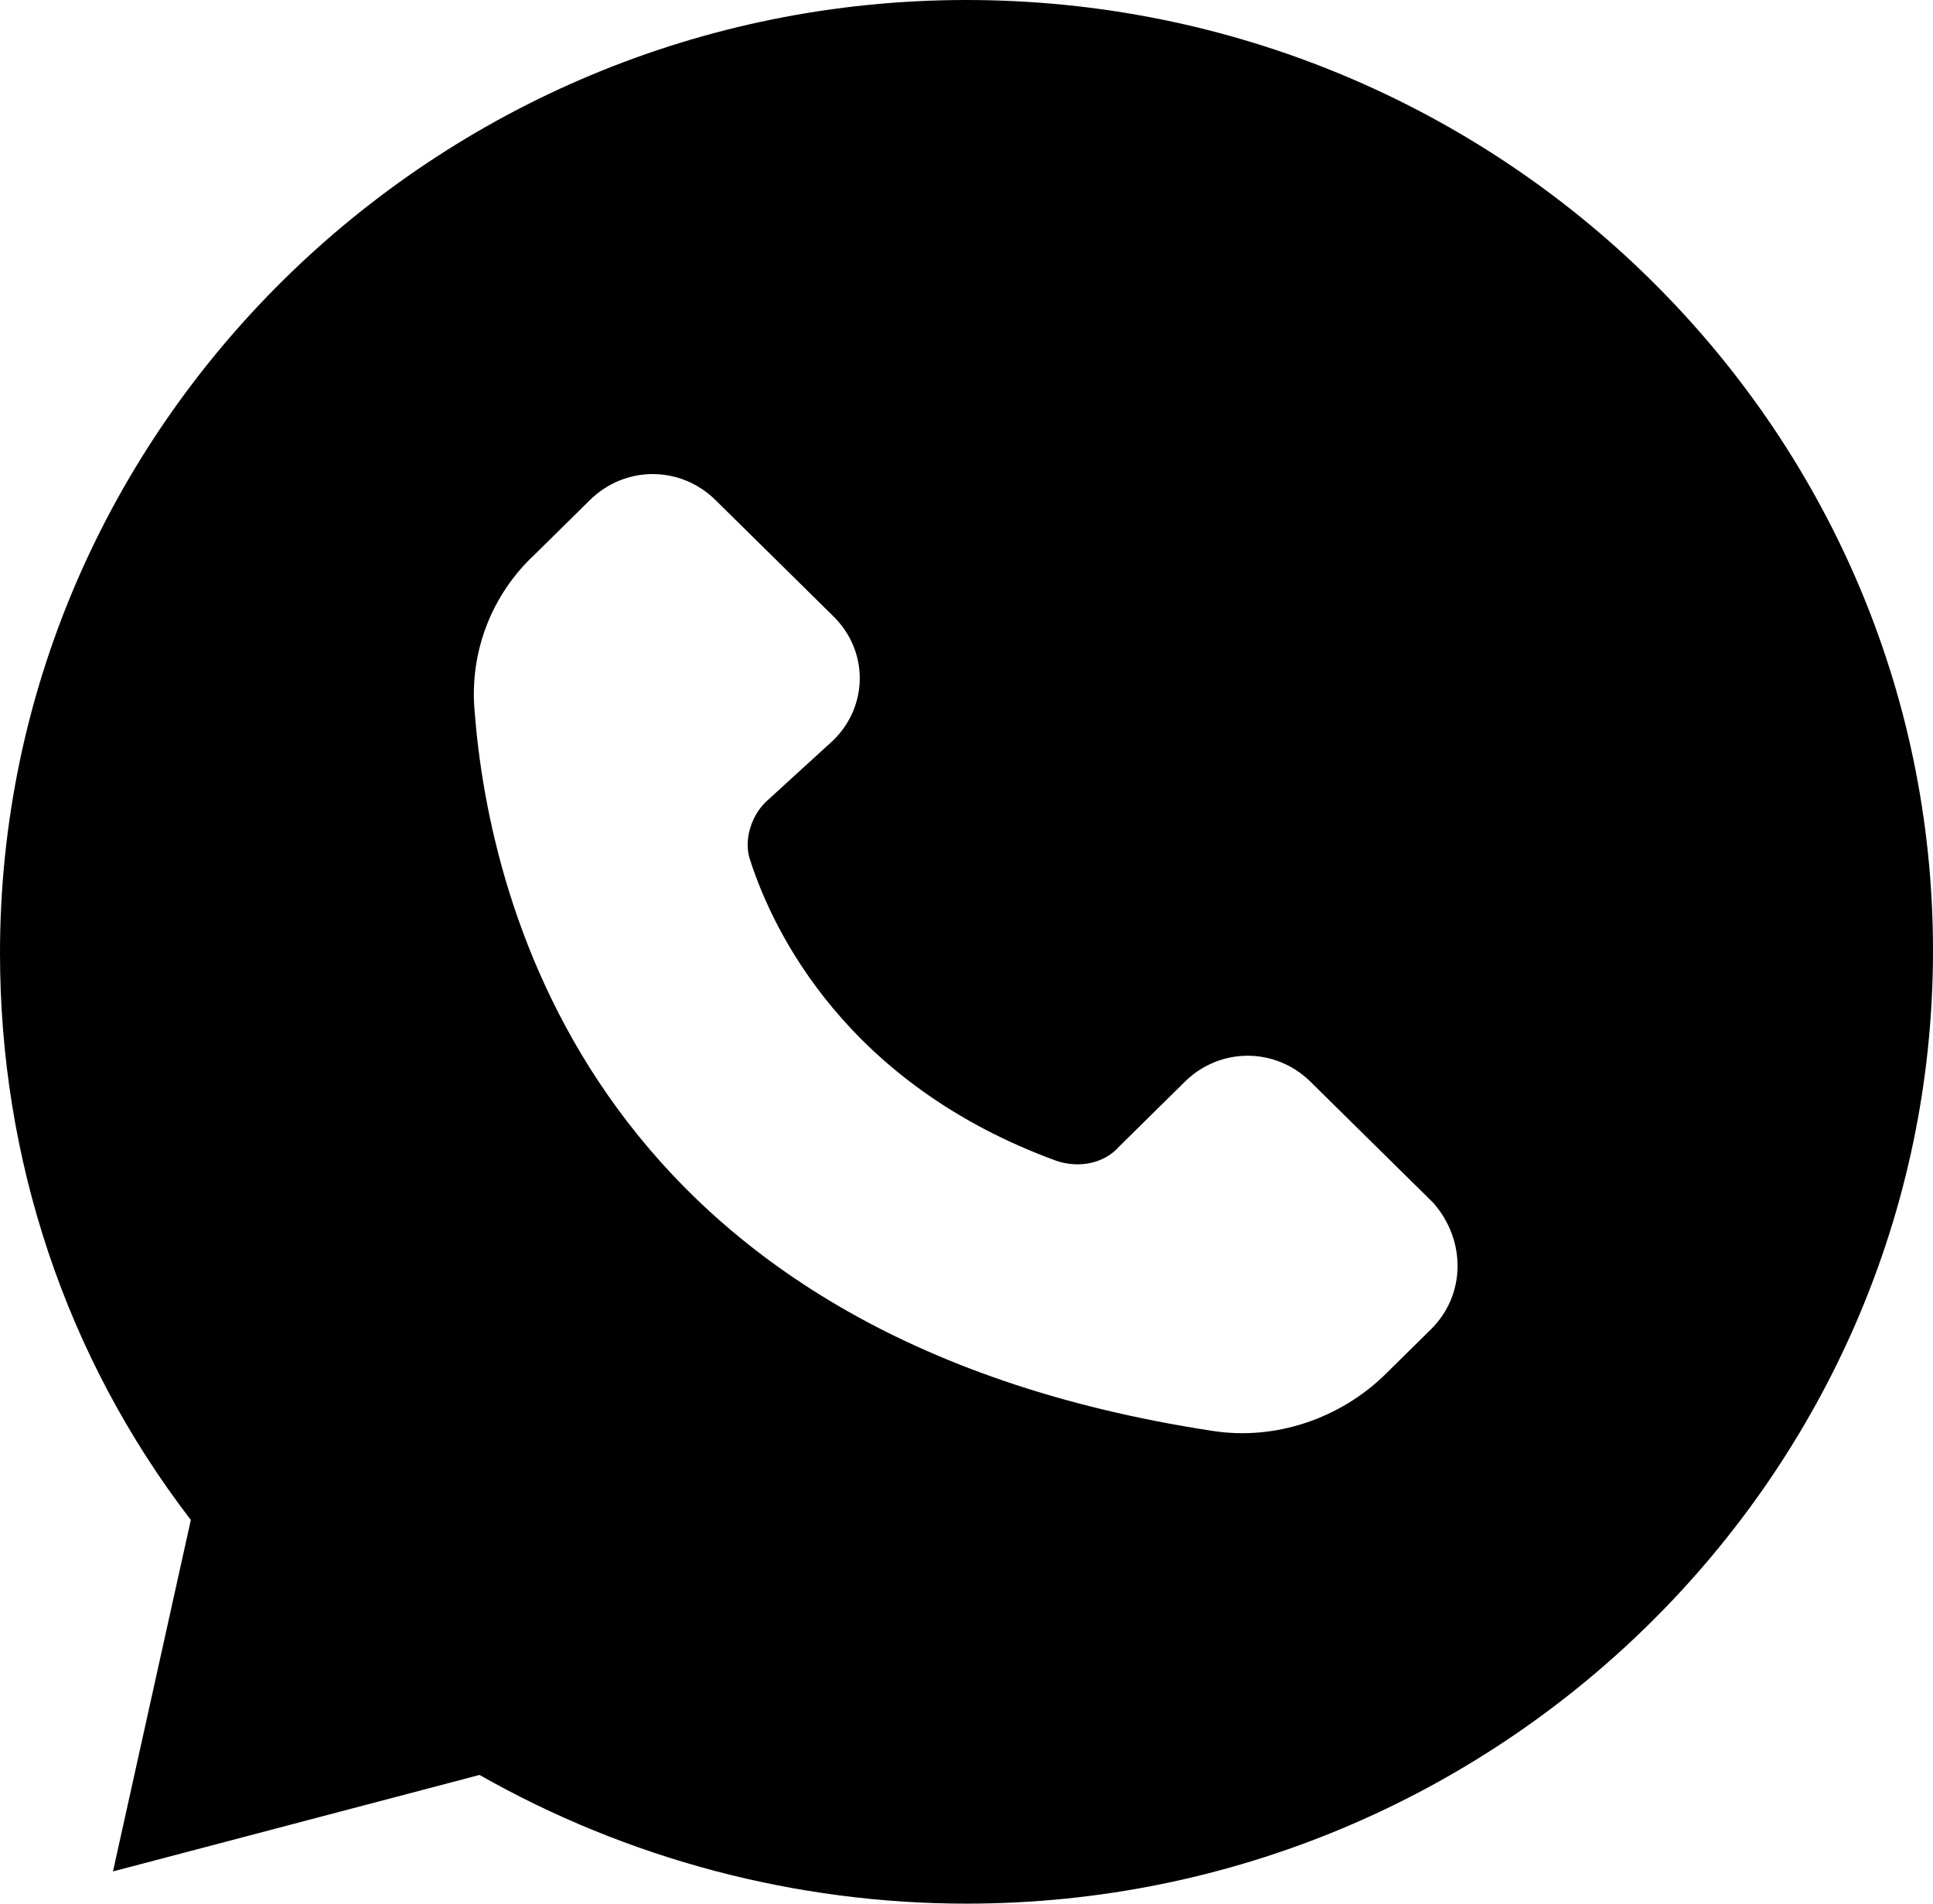 <?xml version="1.0" encoding="UTF-8"?> <svg xmlns="http://www.w3.org/2000/svg" width="65" height="64" viewBox="0 0 65 64" fill="none"><path d="M32.5 0C14.605 0 0 14.399 0 32.043C0 38.951 2.196 45.609 6.417 51.1L3.799 62.917L16.125 59.673C21.104 62.501 26.763 64 32.5 64C50.395 64 65 49.601 65 31.958C65 14.314 50.395 0 32.5 0ZM48.117 44.692L46.597 46.191C45.077 47.69 42.884 48.438 40.773 48.106C20.006 44.943 16.461 30.463 15.957 23.885C15.789 21.889 16.547 19.974 17.982 18.641L19.838 16.811C21.018 15.647 22.878 15.647 24.059 16.811L28.026 20.722C29.206 21.886 29.206 23.719 28.026 24.883L25.747 26.964C25.239 27.465 24.989 28.297 25.239 28.96C25.998 31.291 28.448 36.45 35.537 39.032C36.296 39.282 37.14 39.117 37.648 38.532L39.844 36.366C41.024 35.203 42.884 35.203 44.065 36.366L48.2 40.443C49.298 41.698 49.297 43.528 48.117 44.692Z" fill="black"></path></svg> 